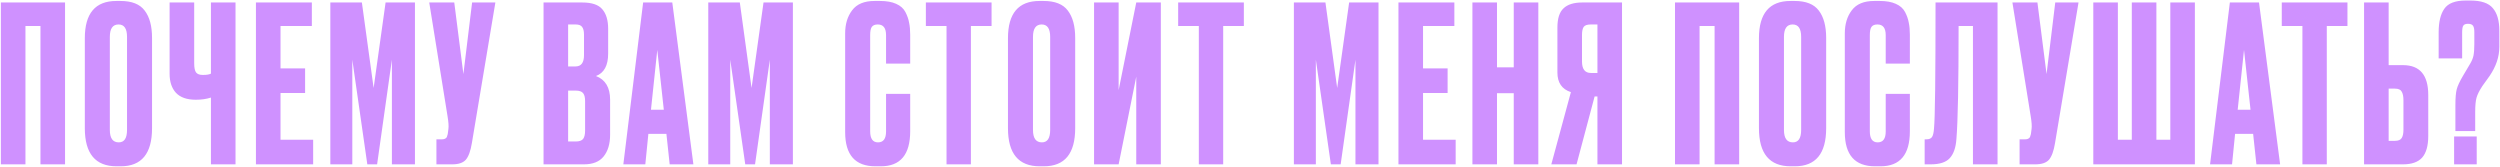 <?xml version="1.0" encoding="UTF-8"?> <svg xmlns="http://www.w3.org/2000/svg" width="1523" height="102" viewBox="0 0 1523 102" fill="none"><path d="M0.53 100.115V1.516H39.626V100.115H24.65V15.829H15.506V100.115H0.53ZM92.624 23.118V78.116C92.624 93.577 86.263 101.308 73.541 101.308H71.023C58.123 101.308 51.674 93.577 51.674 78.116V23.25C51.674 8.142 58.079 0.588 70.89 0.588H73.408C80.299 0.588 85.203 2.532 88.118 6.42C91.122 10.307 92.624 15.873 92.624 23.118ZM77.384 79.176V22.455C77.384 17.419 75.661 14.901 72.215 14.901C68.681 14.901 66.914 17.419 66.914 22.455V79.176C66.914 84.212 68.726 86.73 72.348 86.73C75.705 86.73 77.384 84.212 77.384 79.176ZM128.503 100.115V59.43C125.852 60.313 122.804 60.755 119.358 60.755H119.226C113.836 60.755 109.816 59.342 107.166 56.514C104.604 53.687 103.323 49.844 103.323 44.985V1.516H118.298V38.491C118.298 41.318 118.696 43.218 119.491 44.189C120.286 45.161 121.611 45.647 123.467 45.647H123.732C125.94 45.647 127.531 45.382 128.503 44.852V1.516H143.478V100.115H128.503ZM155.918 1.516H189.977V15.829H170.893V41.671H185.869V56.647H170.893V85.14H190.772V100.115H155.918V1.516ZM201.24 100.115V1.516H220.457L227.613 53.599L234.902 1.516H252.793V100.115H238.745V36.37L229.733 100.115H223.77L214.626 36.37V100.115H201.24ZM301.783 1.516L287.47 87.128C286.675 91.987 285.438 95.388 283.759 97.332C282.081 99.188 279.342 100.115 275.543 100.115H265.868V84.875H269.314C270.109 84.875 270.728 84.742 271.169 84.477C271.7 84.212 272.053 83.859 272.23 83.417C272.406 82.975 272.583 82.401 272.76 81.694L273.157 78.646C273.422 77.056 273.246 74.405 272.627 70.695L261.495 1.516H276.736L282.302 45.117L287.603 1.516H301.783ZM331.126 100.115V1.516H354.716C360.547 1.516 364.611 2.886 366.908 5.624C369.293 8.363 370.486 12.339 370.486 17.552V32.66C370.486 39.904 368.012 44.455 363.065 46.31C368.807 48.519 371.679 53.334 371.679 60.755V82.092C371.679 87.658 370.354 92.075 367.703 95.344C365.141 98.525 361.165 100.115 355.776 100.115H331.126ZM350.607 55.189H346.101V86.2H350.607C352.904 86.2 354.45 85.67 355.246 84.61C356.041 83.549 356.438 81.871 356.438 79.574V61.55C356.438 59.342 356.041 57.751 355.246 56.779C354.45 55.719 352.904 55.189 350.607 55.189ZM350.607 14.901H346.101V40.479H350.607C354.053 40.479 355.776 38.182 355.776 33.587V21.13C355.776 18.921 355.378 17.331 354.583 16.359C353.876 15.387 352.551 14.901 350.607 14.901ZM407.967 100.115L405.979 81.562H394.98L393.124 100.115H379.739L391.799 1.516H409.557L422.412 100.115H407.967ZM400.413 30.407L396.57 66.851H404.389L400.413 30.407ZM431.478 100.115V1.516H450.694L457.851 53.599L465.139 1.516H483.03V100.115H468.983V36.37L459.971 100.115H454.007L444.863 36.37V100.115H431.478ZM539.781 80.104V57.177H554.492V79.971C554.492 94.196 548.528 101.308 536.601 101.308H533.288C521.007 101.308 514.867 94.373 514.867 80.501V20.335C514.867 14.68 516.28 9.998 519.107 6.287C521.935 2.488 526.485 0.588 532.757 0.588H536.203C540.091 0.588 543.315 1.163 545.878 2.311C548.528 3.46 550.428 5.139 551.576 7.347C552.725 9.556 553.476 11.721 553.829 13.841C554.271 15.873 554.492 18.303 554.492 21.13V38.756H539.781V21.395C539.781 17.066 538.103 14.901 534.745 14.901C532.978 14.901 531.741 15.431 531.035 16.492C530.416 17.463 530.107 19.098 530.107 21.395V79.971C530.107 84.477 531.697 86.73 534.878 86.73C538.147 86.73 539.781 84.521 539.781 80.104ZM564.038 1.516H604.06V15.829H591.471V100.115H576.628V15.829H564.038V1.516ZM655.004 23.118V78.116C655.004 93.577 648.643 101.308 635.92 101.308H633.402C620.503 101.308 614.054 93.577 614.054 78.116V23.25C614.054 8.142 620.459 0.588 633.27 0.588H635.788C642.679 0.588 647.583 2.532 650.498 6.42C653.502 10.307 655.004 15.873 655.004 23.118ZM639.764 79.176V22.455C639.764 17.419 638.041 14.901 634.595 14.901C631.061 14.901 629.294 17.419 629.294 22.455V79.176C629.294 84.212 631.105 86.73 634.728 86.73C638.085 86.73 639.764 84.212 639.764 79.176ZM692.208 100.115V46.707L681.473 100.115H666.498V1.516H681.473V54.924L692.208 1.516H707.183V100.115H692.208ZM717.736 1.516H757.759V15.829H745.169V100.115H730.326V15.829H717.736V1.516ZM788.236 100.115V1.516H807.452L814.608 53.599L821.897 1.516H839.788V100.115H825.741V36.37L816.729 100.115H810.765L801.621 36.37V100.115H788.236ZM851.936 1.516H885.995V15.829H866.912V41.671H881.887V56.647H866.912V85.14H886.79V100.115H851.936V1.516ZM911.969 56.779V100.115H896.994V1.516H911.969V41.009H922.174V1.516H937.149V100.115H922.174V56.779H911.969ZM973.16 58.767H971.437L960.437 100.115H945.064L956.992 56.117C951.514 54.35 948.775 50.374 948.775 44.189V16.757C948.775 11.279 950.012 7.391 952.486 5.094C954.96 2.709 958.759 1.516 963.883 1.516H988.135V100.115H973.16V58.767ZM973.16 44.455V14.901H969.184C966.975 14.901 965.518 15.387 964.811 16.359C964.104 17.331 963.751 18.965 963.751 21.262V37.431C963.751 42.113 965.562 44.455 969.184 44.455H973.16ZM1020.41 100.115V1.516H1059.5V100.115H1044.53V15.829H1035.38V100.115H1020.41ZM1112.5 23.118V78.116C1112.5 93.577 1106.14 101.308 1093.42 101.308H1090.9C1078 101.308 1071.55 93.577 1071.55 78.116V23.25C1071.55 8.142 1077.96 0.588 1090.77 0.588H1093.29C1100.18 0.588 1105.08 2.532 1108 6.42C1111 10.307 1112.5 15.873 1112.5 23.118ZM1097.26 79.176V22.455C1097.26 17.419 1095.54 14.901 1092.09 14.901C1088.56 14.901 1086.79 17.419 1086.79 22.455V79.176C1086.79 84.212 1088.6 86.73 1092.23 86.73C1095.58 86.73 1097.26 84.212 1097.26 79.176ZM1148.78 80.104V57.177H1163.49V79.971C1163.49 94.196 1157.52 101.308 1145.6 101.308H1142.28C1130 101.308 1123.86 94.373 1123.86 80.501V20.335C1123.86 14.68 1125.28 9.998 1128.1 6.287C1130.93 2.488 1135.48 0.588 1141.75 0.588H1145.2C1149.09 0.588 1152.31 1.163 1154.87 2.311C1157.52 3.46 1159.42 5.139 1160.57 7.347C1161.72 9.556 1162.47 11.721 1162.83 13.841C1163.27 15.873 1163.49 18.303 1163.49 21.13V38.756H1148.78V21.395C1148.78 17.066 1147.1 14.901 1143.74 14.901C1141.97 14.901 1140.74 15.431 1140.03 16.492C1139.41 17.463 1139.1 19.098 1139.1 21.395V79.971C1139.1 84.477 1140.69 86.73 1143.87 86.73C1147.14 86.73 1148.78 84.521 1148.78 80.104ZM1201.92 100.115V15.829H1193.18C1193.18 51.081 1192.74 74.008 1191.85 84.61C1191.5 89.911 1190.13 93.842 1187.74 96.404C1185.45 98.878 1181.6 100.115 1176.21 100.115H1172.5V84.875H1173.56C1175.24 84.875 1176.39 84.389 1177.01 83.417C1177.63 82.445 1178.03 80.722 1178.2 78.249C1178.82 72.329 1179.13 46.752 1179.13 1.516H1216.9V100.115H1201.92ZM1266.24 1.516L1251.93 87.128C1251.14 91.987 1249.9 95.388 1248.22 97.332C1246.54 99.188 1243.8 100.115 1240 100.115H1230.33V84.875H1233.77C1234.57 84.875 1235.19 84.742 1235.63 84.477C1236.16 84.212 1236.51 83.859 1236.69 83.417C1236.87 82.975 1237.04 82.401 1237.22 81.694L1237.62 78.646C1237.88 77.056 1237.71 74.405 1237.09 70.695L1225.96 1.516H1241.2L1246.76 45.117L1252.06 1.516H1266.24ZM1275.24 100.115V1.516H1290.21V85.14H1298.69V1.516H1313.67V85.14H1322.15V1.516H1337.12V100.115H1275.24ZM1374.6 100.115L1372.61 81.562H1361.61L1359.76 100.115H1346.37L1358.43 1.516H1376.19L1389.05 100.115H1374.6ZM1367.05 30.407L1363.2 66.851H1371.02L1367.05 30.407ZM1390.05 1.516H1430.07V15.829H1417.48V100.115H1402.63V15.829H1390.05V1.516ZM1455.17 39.684H1463.92C1474.16 39.684 1479.29 45.736 1479.29 57.84V82.887C1479.29 88.806 1478.05 93.18 1475.58 96.007C1473.1 98.746 1469.22 100.115 1463.92 100.115H1440.19V1.516H1455.17V39.684ZM1455.17 85.802H1459.01C1461.04 85.802 1462.41 85.228 1463.12 84.08C1463.83 82.931 1464.18 81.252 1464.18 79.044V61.153C1464.18 58.767 1463.83 57 1463.12 55.852C1462.5 54.615 1461.13 53.996 1459.01 53.996H1455.17V85.802ZM1507.89 79.839H1495.83V63.936C1495.83 59.607 1496.1 56.426 1496.63 54.394C1497.16 52.362 1498.44 49.623 1500.47 46.177L1504.31 39.684C1505.64 37.563 1506.48 35.664 1506.83 33.985C1507.18 32.218 1507.36 29.832 1507.36 26.829V19.672C1507.36 17.729 1507.1 16.403 1506.57 15.696C1506.04 14.901 1505.02 14.504 1503.52 14.504C1502.02 14.504 1501.04 14.901 1500.6 15.696C1500.16 16.403 1499.94 17.729 1499.94 19.672V35.575H1485.63V19.672C1485.63 13.399 1486.78 8.628 1489.07 5.359C1491.37 2.002 1495.7 0.323 1502.06 0.323H1504.98C1511.51 0.323 1516.06 1.87 1518.63 4.962C1521.28 8.054 1522.6 12.648 1522.6 18.744V28.551C1522.6 34.559 1520.61 40.479 1516.64 46.31L1512.26 52.406C1510.41 55.233 1509.22 57.619 1508.69 59.562C1508.16 61.418 1507.89 64.333 1507.89 68.309V79.839ZM1508.82 83.152V100.115H1495.04V83.152H1508.82Z" fill="#CF91FF"></path></svg> 